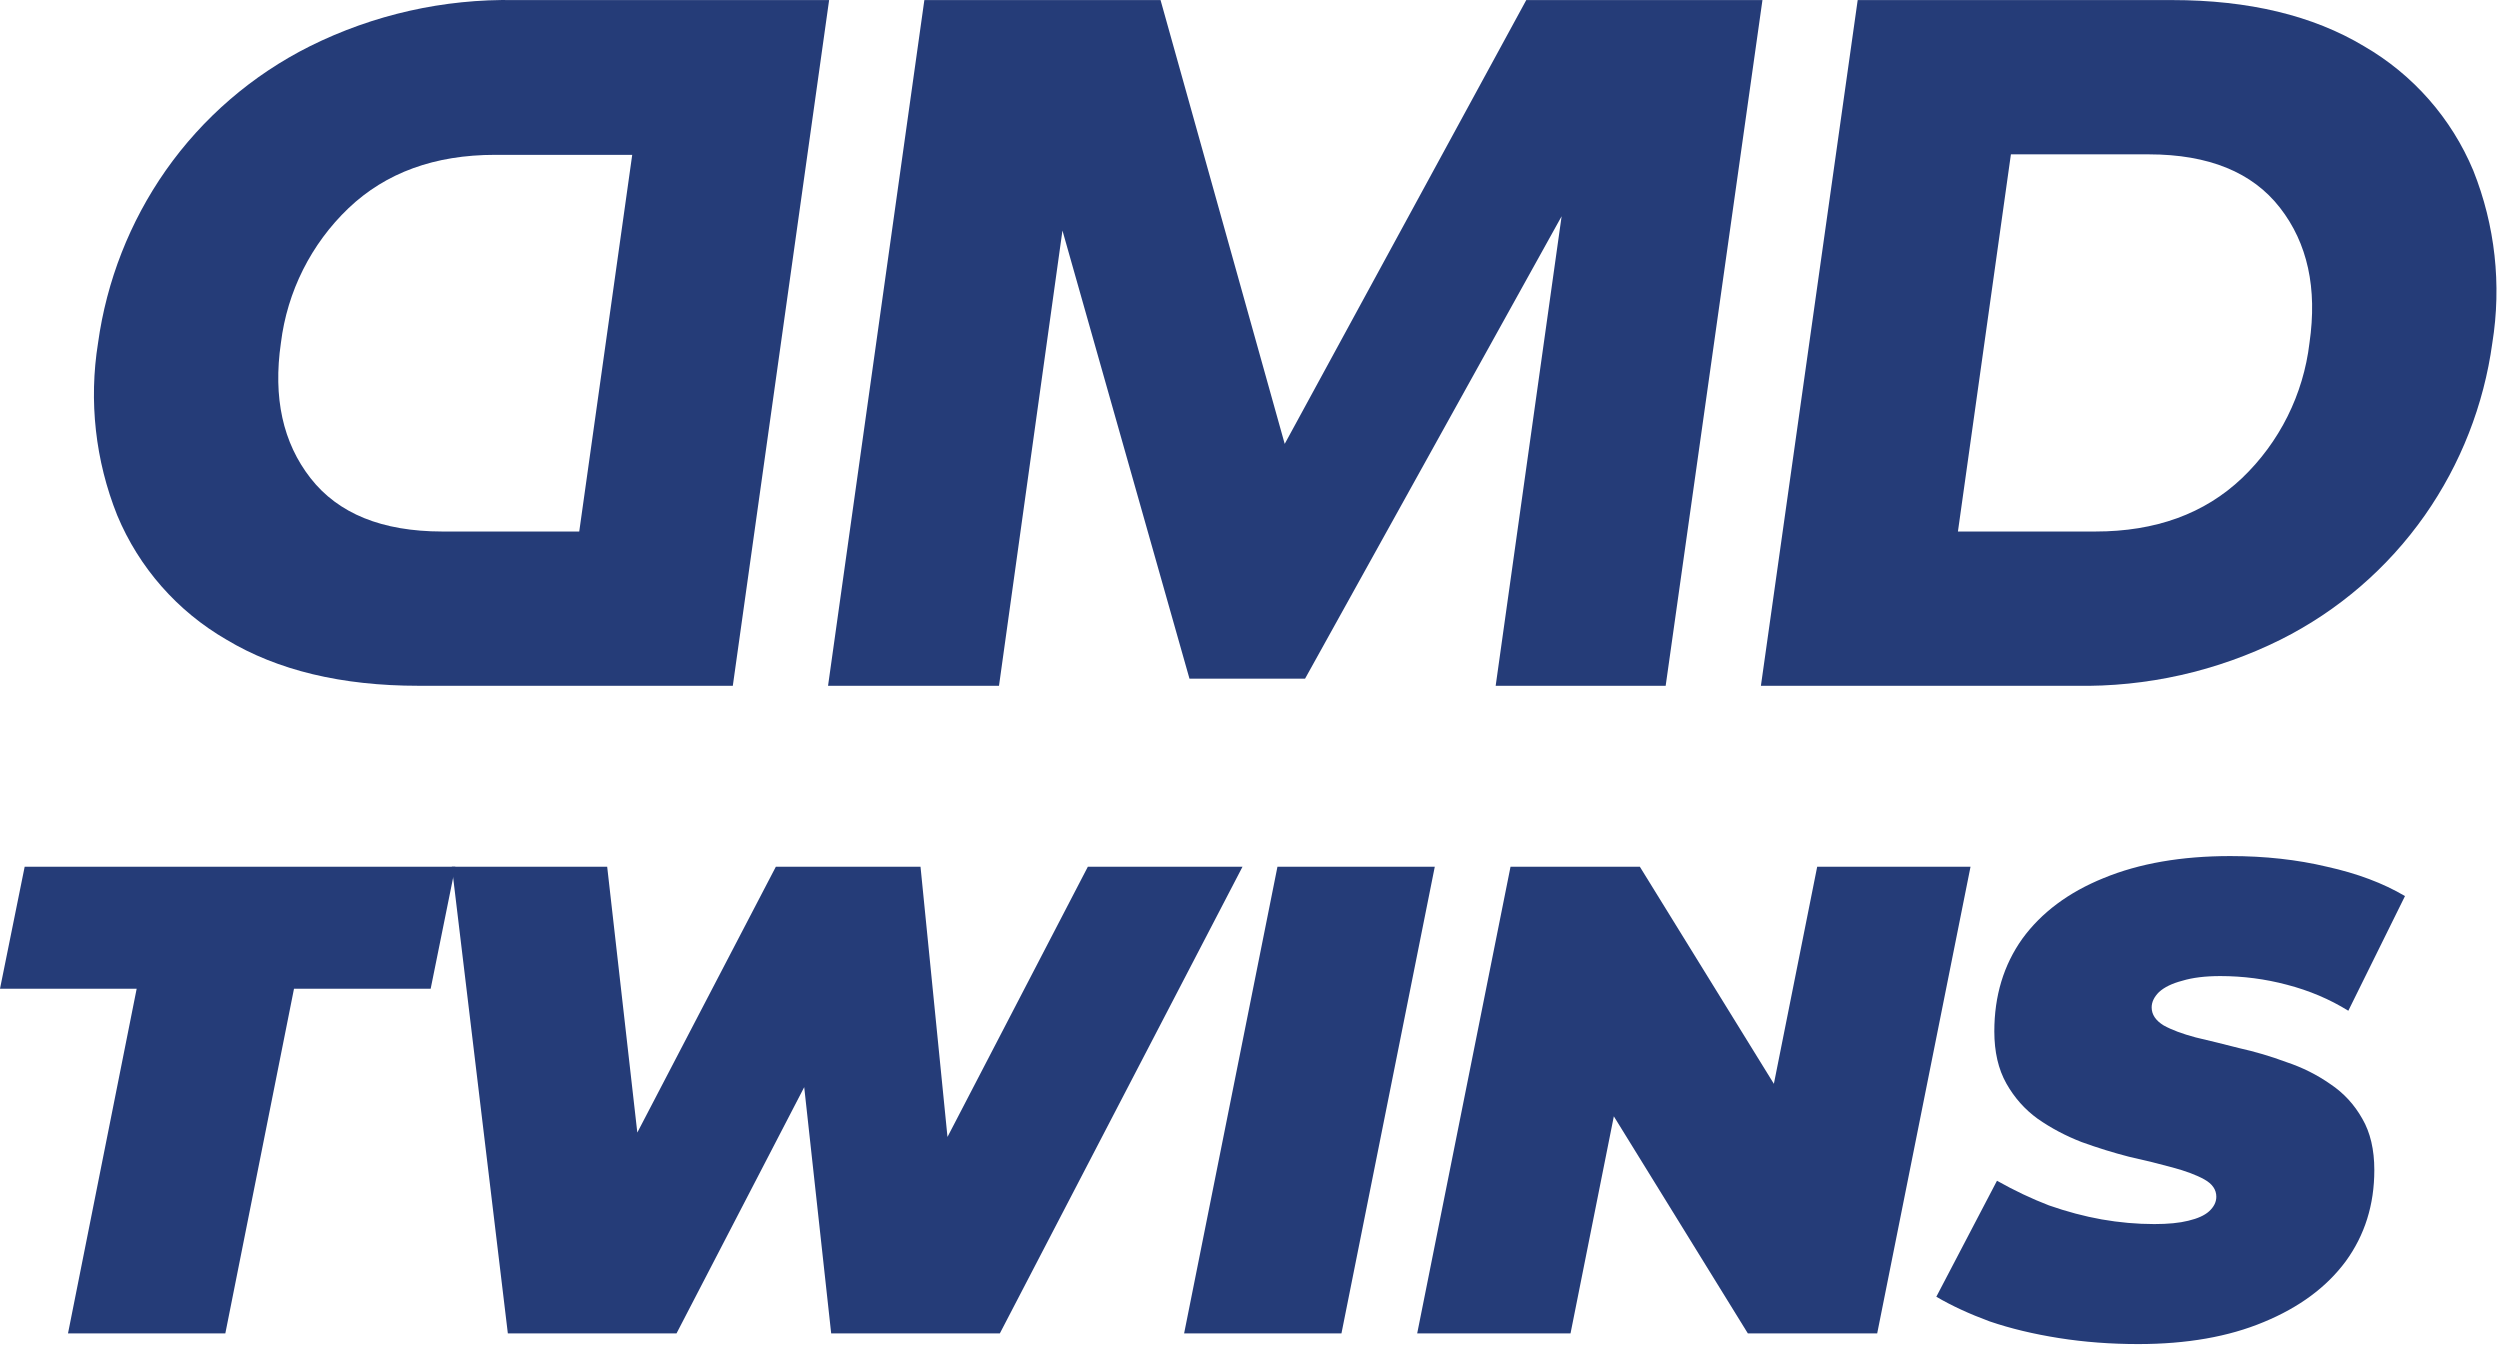 <svg xmlns="http://www.w3.org/2000/svg" width="210" height="113" viewBox="0 0 210 113" fill="none">
<path d="M43.246 0.006H69.646L61.556 57.606H35.156C28.696 57.606 23.316 56.313 19.016 53.727C14.898 51.346 11.676 47.678 9.846 43.286C8.009 38.694 7.452 33.69 8.236 28.806C8.956 23.598 10.902 18.635 13.916 14.326C17.026 9.897 21.187 6.31 26.026 3.886C31.37 1.226 37.277 -0.105 43.246 0.006ZM37.136 44.647H48.656L53.106 13.007H41.586C36.519 13.007 32.416 14.5 29.276 17.486C26.132 20.49 24.125 24.49 23.596 28.806C22.929 33.4 23.759 37.187 26.086 40.166C28.413 43.147 32.096 44.64 37.136 44.647Z" fill="#253C78"/>
<path d="M139.916 57.606H125.636L131.176 18.166L109.626 57.007H99.916L89.246 19.366L83.916 57.606H69.556L77.646 0.006H97.486L107.916 37.286L128.206 0.006H148.046L139.916 57.606Z" fill="#253C78"/>
<path d="M198.586 3.886C202.702 6.27 205.923 9.937 207.756 14.326C209.59 18.919 210.143 23.924 209.356 28.806C208.645 34.015 206.701 38.98 203.686 43.286C200.576 47.716 196.415 51.303 191.576 53.727C186.229 56.388 180.318 57.719 174.346 57.606H147.916L156.046 0.006H182.446C188.899 0.006 194.279 1.3 198.586 3.886ZM188.326 40.166C191.48 37.154 193.485 33.137 193.996 28.806C194.663 24.213 193.836 20.427 191.516 17.447C189.196 14.466 185.529 12.973 180.516 12.966H168.916L164.466 44.647H176.016C181.076 44.647 185.179 43.153 188.326 40.166Z" fill="#253C78"/>
<path d="M179.619 112.902C177.305 112.902 175.083 112.734 172.955 112.398C170.827 112.062 168.886 111.596 167.131 110.998C165.414 110.364 163.921 109.673 162.651 108.926L167.747 99.183C169.203 100.004 170.659 100.694 172.115 101.254C173.609 101.777 175.083 102.169 176.539 102.43C178.033 102.692 179.507 102.822 180.963 102.822C182.121 102.822 183.073 102.729 183.819 102.542C184.603 102.356 185.182 102.094 185.555 101.758C185.966 101.385 186.171 100.974 186.171 100.526C186.171 99.929 185.835 99.444 185.163 99.07C184.491 98.697 183.595 98.361 182.475 98.062C181.393 97.764 180.179 97.465 178.835 97.166C177.529 96.831 176.203 96.42 174.859 95.934C173.515 95.412 172.283 94.758 171.163 93.975C170.081 93.191 169.203 92.201 168.531 91.007C167.859 89.812 167.523 88.356 167.523 86.638C167.523 83.652 168.307 81.057 169.875 78.855C171.481 76.652 173.758 74.953 176.707 73.758C179.694 72.526 183.241 71.91 187.347 71.91C190.259 71.91 192.966 72.209 195.467 72.806C198.006 73.367 200.19 74.188 202.019 75.27L197.259 84.903C195.691 83.932 193.974 83.204 192.107 82.719C190.278 82.233 188.411 81.99 186.507 81.99C185.238 81.99 184.174 82.121 183.315 82.382C182.457 82.606 181.803 82.924 181.355 83.335C180.945 83.745 180.739 84.174 180.739 84.623C180.739 85.22 181.075 85.724 181.747 86.135C182.419 86.508 183.315 86.844 184.435 87.142C185.555 87.404 186.769 87.703 188.075 88.038C189.419 88.337 190.745 88.729 192.051 89.215C193.395 89.662 194.627 90.278 195.747 91.062C196.867 91.809 197.763 92.78 198.435 93.975C199.107 95.132 199.443 96.569 199.443 98.287C199.443 101.198 198.641 103.756 197.035 105.958C195.43 108.124 193.134 109.822 190.147 111.054C187.198 112.286 183.689 112.902 179.619 112.902Z" fill="#253C78"/>
<path d="M119.044 112.006L126.884 72.806H137.748L152.476 96.662H147.884L152.644 72.806H165.524L157.684 112.006H146.82L132.092 88.15H136.684L131.924 112.006H119.044Z" fill="#253C78"/>
<path d="M99.466 112.006L107.306 72.806H120.522L112.682 112.006H99.466Z" fill="#253C78"/>
<path d="M42.659 112.006L37.955 72.806H51.003L54.755 105.902H47.923L65.171 72.806H77.323L80.627 105.902H74.187L91.379 72.806H104.371L83.987 112.006H69.819L66.851 84.903H70.883L56.827 112.006H42.659Z" fill="#253C78"/>
<path d="M5.712 112.006L11.48 83.055H0L2.072 72.806H38.248L36.176 83.055H24.696L18.928 112.006H5.712Z" fill="#253C78"/>
</svg>
